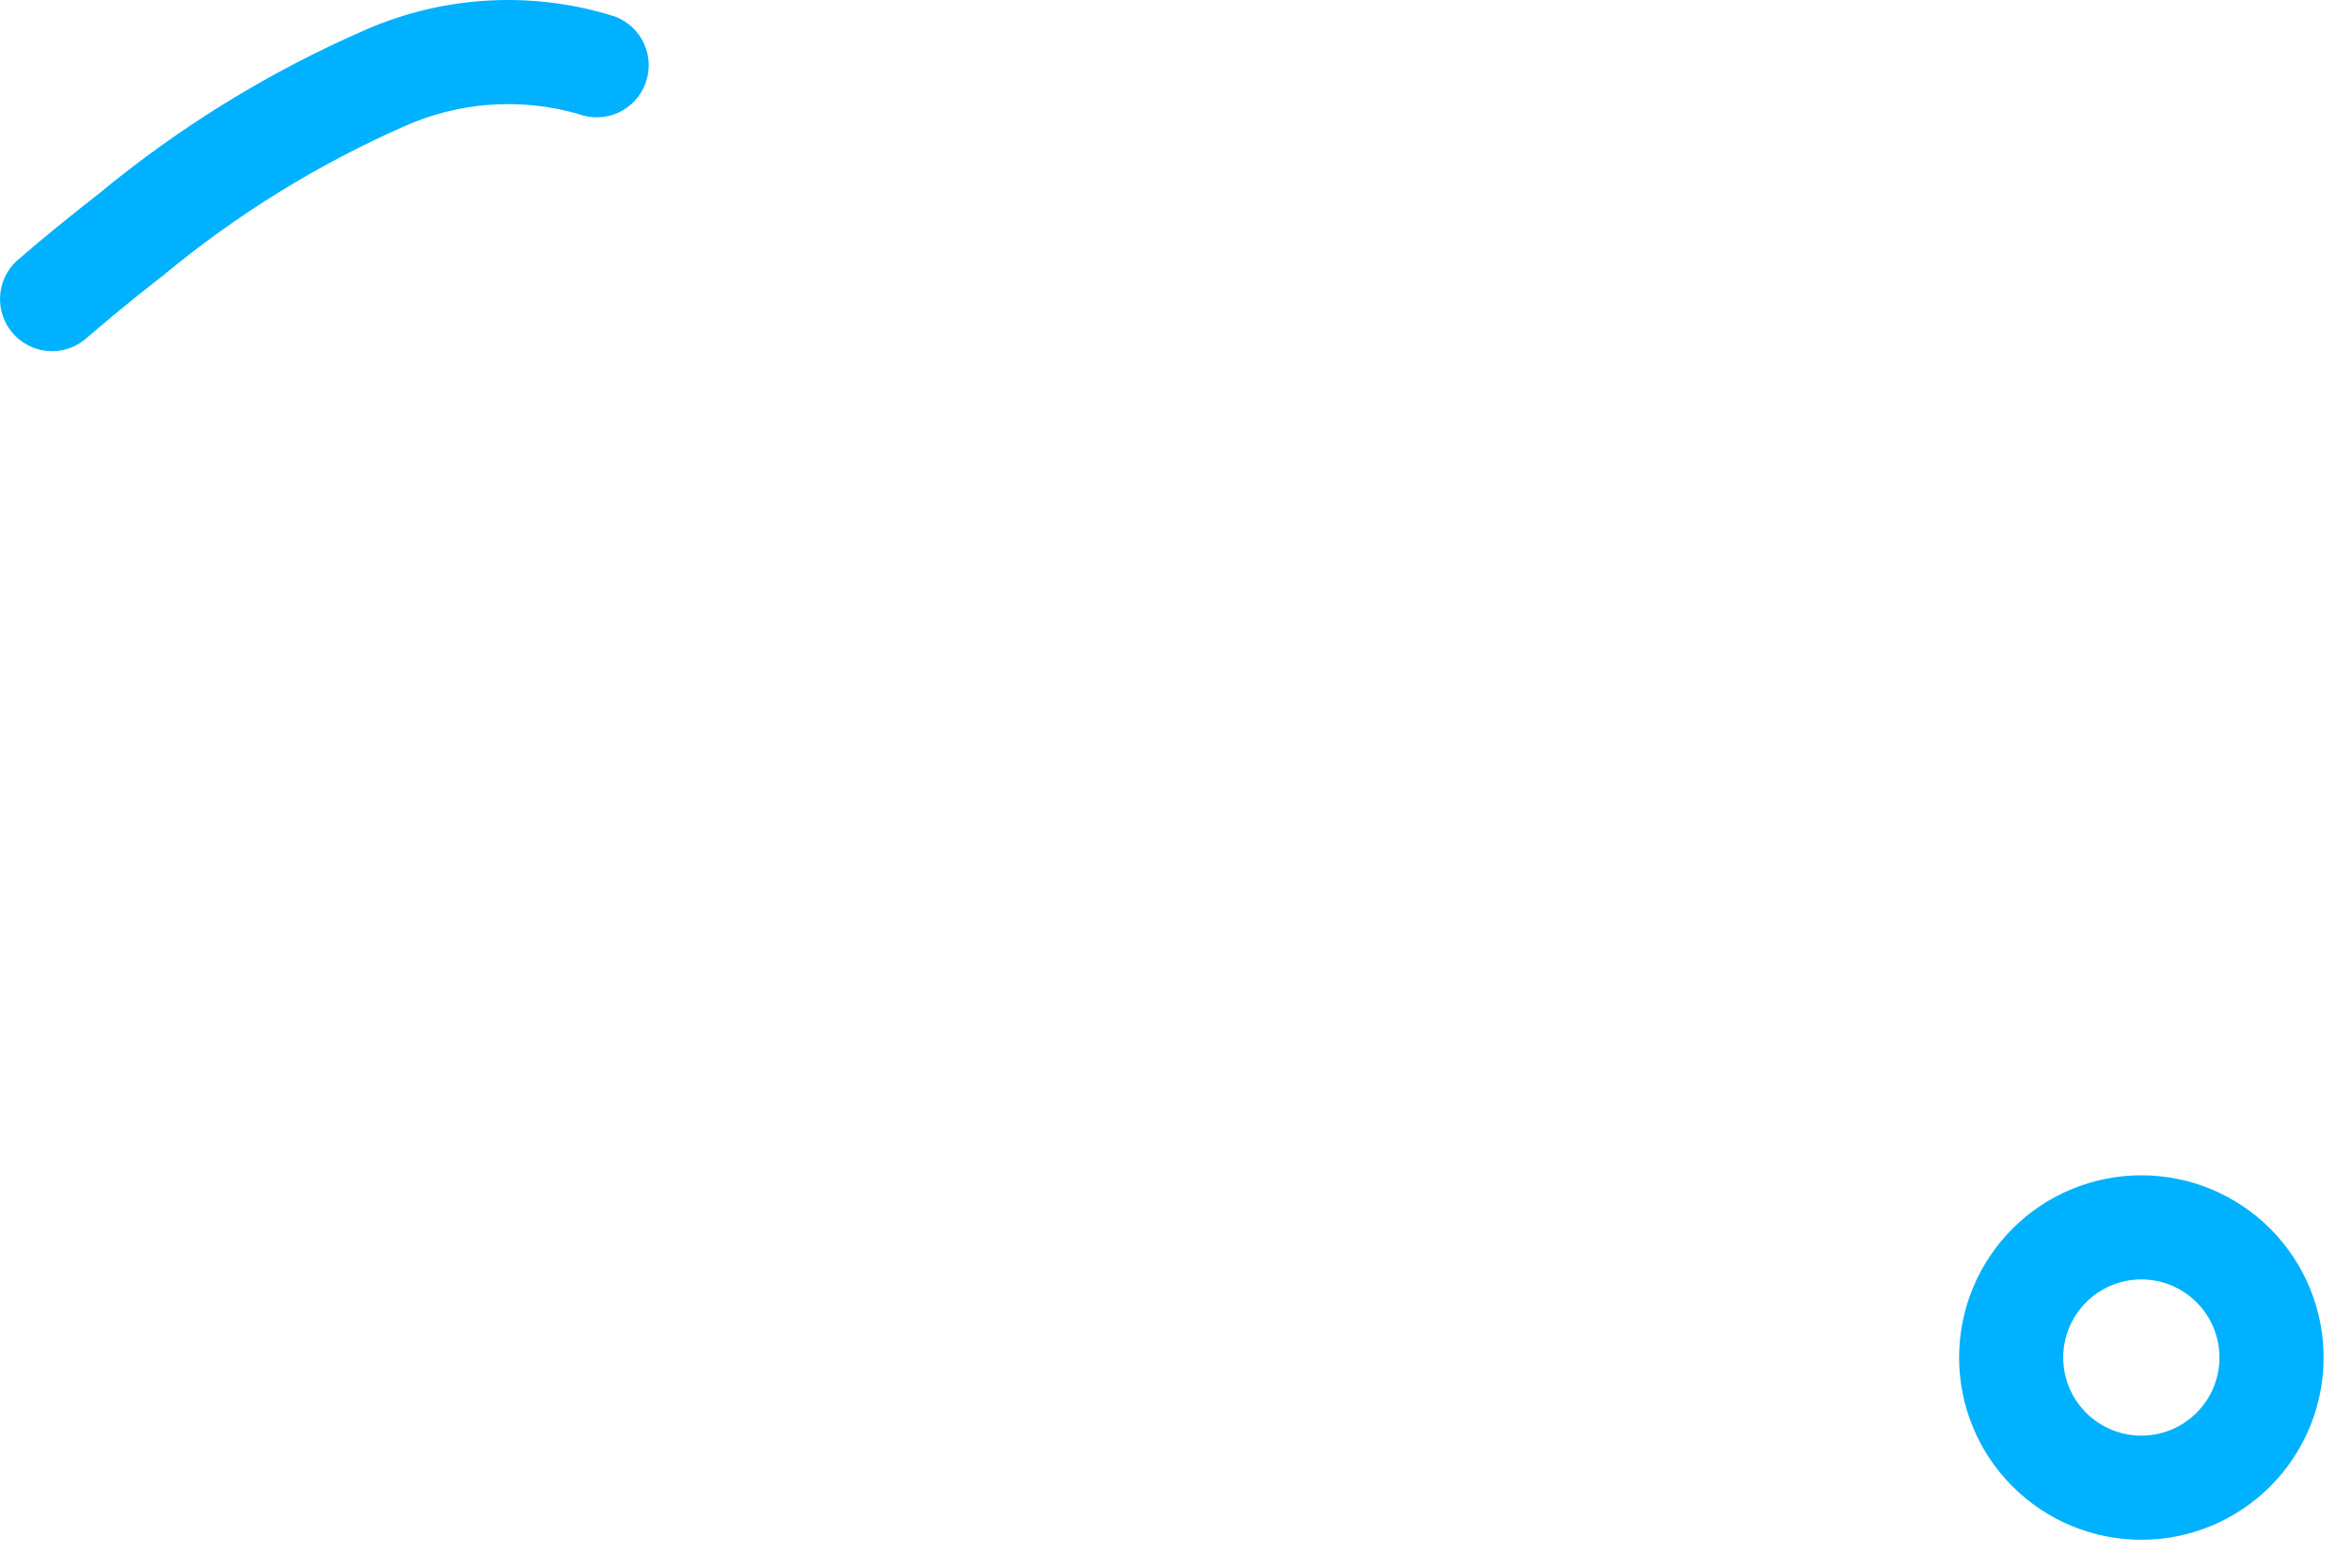 <?xml version="1.0" encoding="utf-8"?>
<svg xmlns="http://www.w3.org/2000/svg" fill="none" height="100%" overflow="visible" preserveAspectRatio="none" style="display: block;" viewBox="0 0 60 40" width="100%">
<path d="M15.702 0.425C13.614 -0.238 11.356 -0.122 9.346 0.751C6.895 1.816 4.605 3.22 2.545 4.923C2.279 5.13 2.013 5.341 1.748 5.556C1.305 5.911 0.861 6.279 0.419 6.663C0.169 6.897 0.02 7.219 0.002 7.561C-0.016 7.903 0.098 8.239 0.322 8.498C0.545 8.758 0.86 8.921 1.201 8.954C1.542 8.987 1.883 8.887 2.151 8.674C2.569 8.314 2.988 7.964 3.408 7.624C3.659 7.422 3.912 7.225 4.168 7.023C6.024 5.483 8.084 4.208 10.29 3.233C11.69 2.6 13.269 2.484 14.747 2.906C15.076 3.032 15.441 3.022 15.763 2.879C16.085 2.735 16.336 2.469 16.462 2.14C16.588 1.811 16.579 1.446 16.434 1.124C16.291 0.802 16.026 0.551 15.697 0.425H15.702ZM54.626 29.988C53.393 29.988 52.21 30.478 51.339 31.35C50.466 32.223 49.977 33.405 49.977 34.638C49.977 35.871 50.466 37.054 51.339 37.926C52.21 38.798 53.393 39.288 54.626 39.288C55.86 39.288 57.042 38.798 57.914 37.926C58.786 37.054 59.276 35.871 59.276 34.638C59.276 33.405 58.786 32.223 57.914 31.35C57.042 30.478 55.86 29.988 54.626 29.988ZM54.626 36.631C54.097 36.631 53.591 36.421 53.217 36.047C52.843 35.674 52.633 35.167 52.633 34.638C52.633 34.11 52.843 33.603 53.217 33.229C53.591 32.855 54.097 32.645 54.626 32.645C55.154 32.645 55.661 32.855 56.035 33.229C56.409 33.603 56.619 34.11 56.619 34.638C56.619 35.167 56.409 35.674 56.035 36.047C55.661 36.421 55.154 36.631 54.626 36.631Z" fill="#00B1FF" id="Vector"/>
</svg>